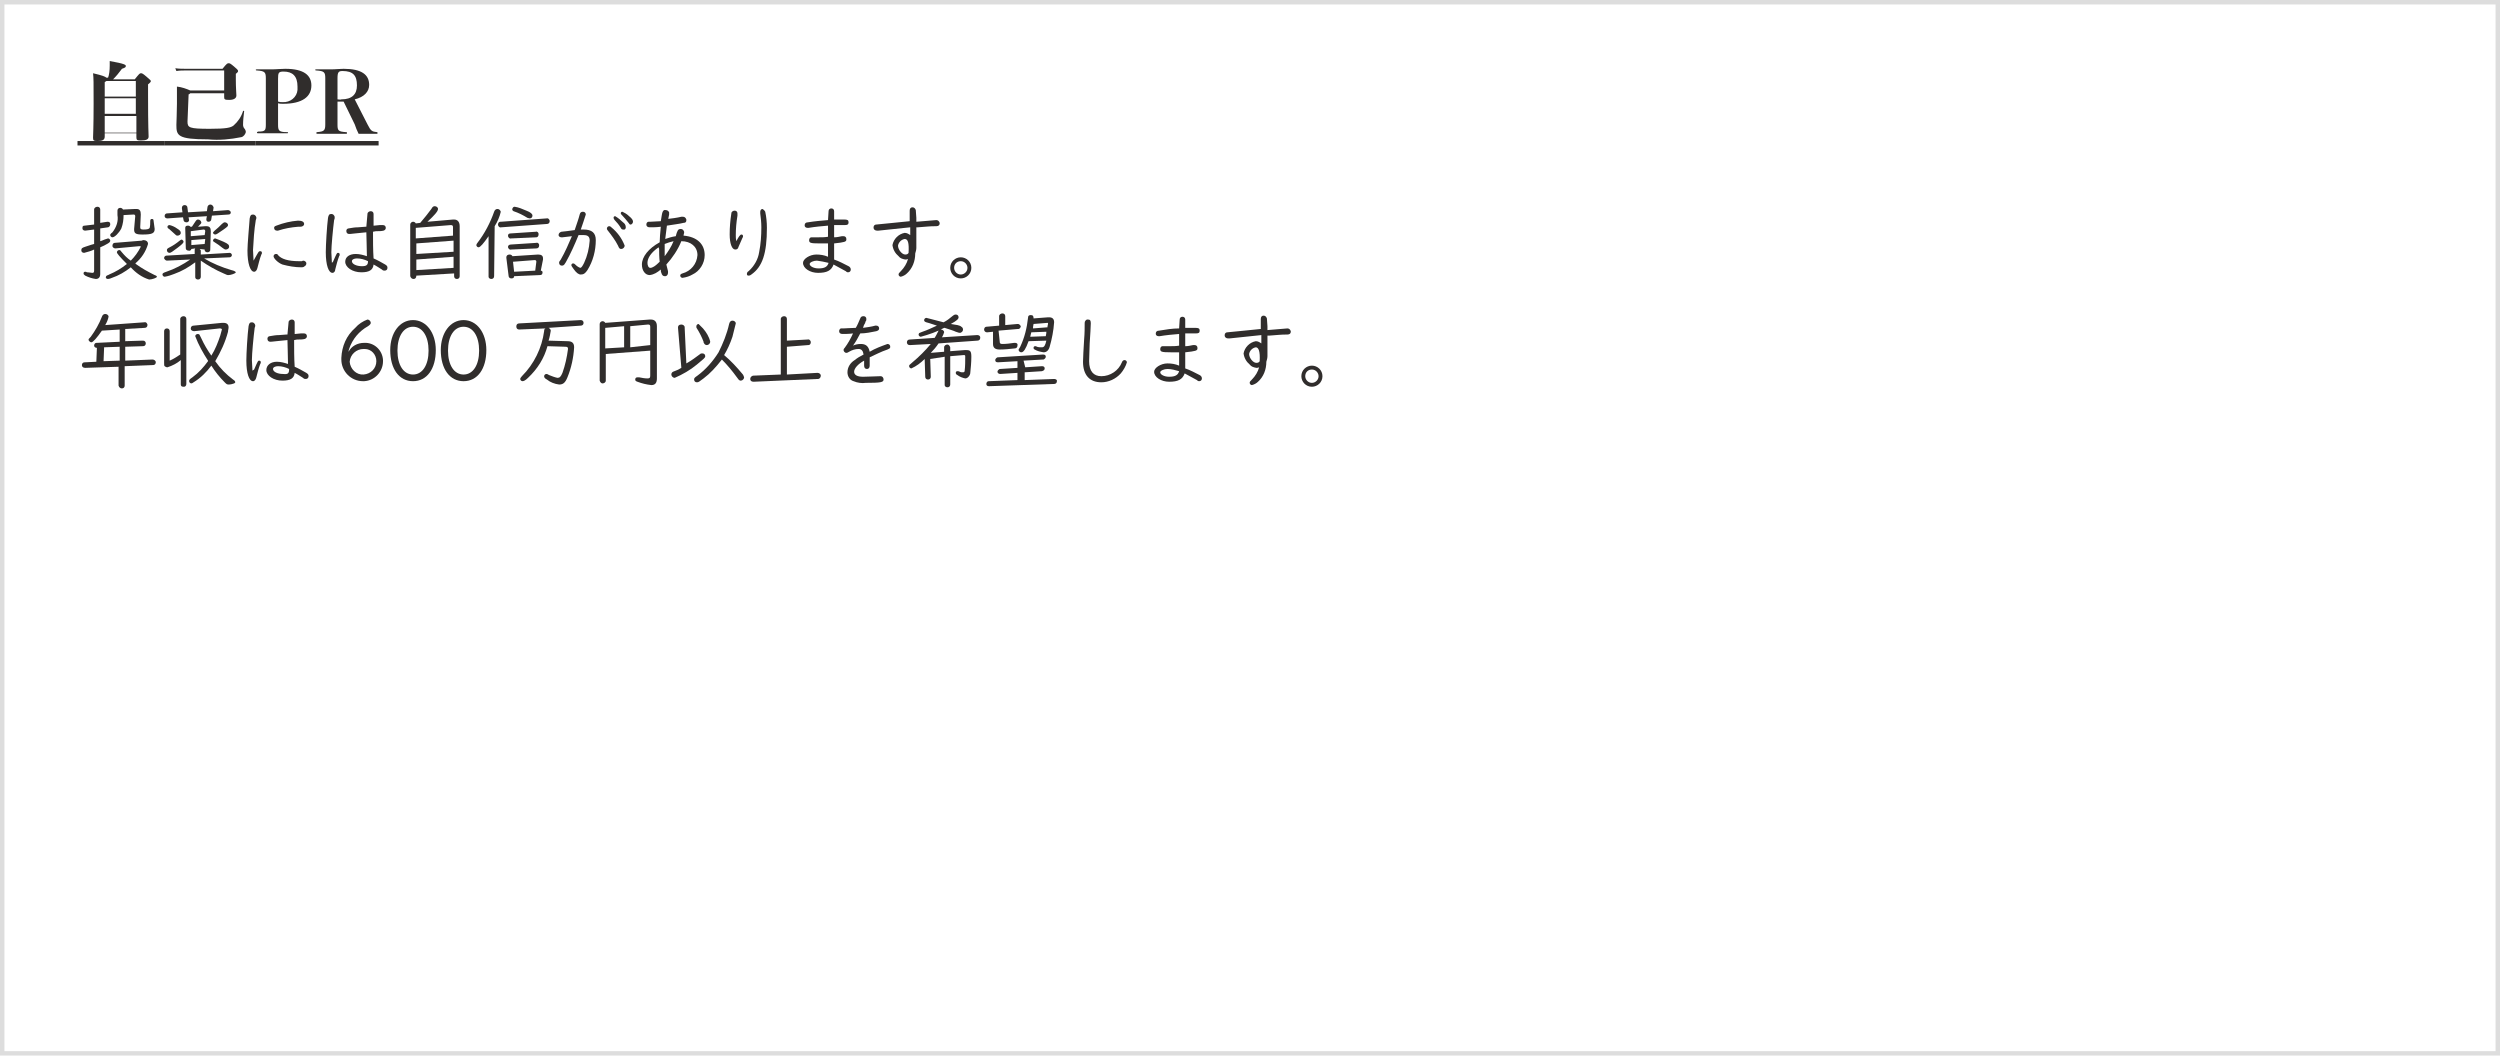 <?xml version="1.0" encoding="utf-8"?>
<!-- Generator: Adobe Illustrator 26.1.0, SVG Export Plug-In . SVG Version: 6.00 Build 0)  -->
<svg version="1.1" id="レイヤー_1" xmlns="http://www.w3.org/2000/svg" xmlns:xlink="http://www.w3.org/1999/xlink" x="0px"
	 y="0px" width="450px" height="190px" viewBox="0 0 450 190" style="enable-background:new 0 0 450 190;" xml:space="preserve">
<style type="text/css">
	.st0{fill:#302D2C;}
	.st1{fill:#DDDDDD;}
</style>
<g transform="translate(-1820.53 -1773.562)">
	<g transform="translate(1834.38 1786.246)">
		<path class="st0" d="M10.4,1.6c0.8-1,0.9-1.1,1.1-1.1c0.2,0,0.3,0,1,0.6s0.8,0.7,0.8,0.8s0,0.2-0.5,0.6v1.9c0,5.9,0.1,7.2,0.1,7.5
			c0,0.5-0.4,0.7-1.4,0.7c-0.7,0-0.8-0.1-0.8-0.6v-0.7H5v0.6c0,0.6-0.4,0.8-1.3,0.8c-0.7,0-0.8-0.1-0.8-0.6c0-0.2,0.1-2,0.1-6.1
			c0-4,0-4.6-0.1-5.5c1.7,0.4,2.2,0.6,2.4,0.8h0.3C5.8,0.8,5.9,0,5.9-0.9c0-0.2,0-0.5,0-0.8C8.7-1.2,8.8-1,8.8-0.8S8.7-0.5,8.1-0.3
			C7.5,0.5,7.1,1,6.5,1.6L10.4,1.6z M5.3,1.9C5.2,2,5.1,2,5,2.1v2.6h5.6V1.9H5.3z M5,5v2.8h5.6V5H5z M10.7,11.2v-3H5v3H10.7z"/>
		<path class="st0" d="M19.9,9.2c0,1.1,0.3,1.3,4,1.3c3,0,3.8-0.2,4.3-0.6c0.8-0.7,1.4-1.6,1.7-2.6c0-0.1,0.2,0,0.2,0
			C30,8.2,29.9,9,29.9,9.8c0,0.2,0.1,0.5,0.2,0.6c0.2,0.2,0.3,0.5,0.3,0.7c-0.1,0.4-0.4,0.8-0.8,0.9c-2,0.4-4,0.6-6,0.4
			c-5.5,0-5.7-0.7-5.7-2.6c0-0.5,0.1-2.2,0.1-3.8s0-2.2,0-3.1c0.9,0.1,1.7,0.4,2.4,0.7h6.1V0h-6.8c-0.6,0-1.2,0-1.8,0.1l-0.2-0.5
			c0.7,0.1,1.3,0.1,2,0.1h6.5c0.8-1,0.9-1,1.1-1c0.2,0,0.3,0,1.1,0.7C29-0.1,29,0,29,0.1s0,0.2-0.4,0.5v1.1c0,1.4,0.1,2.5,0.1,2.8
			c0,0.4-0.3,0.8-1.3,0.8c-0.8,0-0.9-0.1-0.9-0.5V4.1h-6.1c-0.1,0.1-0.2,0.2-0.3,0.2L19.9,9.2z"/>
		<path class="st0" d="M36.2,9.7c0,1.1,0.1,1.4,1.6,1.4c0.1,0,0.2,0,0.2,0.1s0,0.1-0.2,0.1c-0.7,0-1.8,0-2.7,0s-1.9,0-2.5,0
			c-0.1,0-0.2,0-0.2-0.1s0-0.1,0.2-0.2C33.9,11,34,10.8,34,9.7V1.4c0-1.1-0.2-1.3-1.6-1.4c-0.1,0-0.2,0-0.2-0.1s0-0.1,0.2-0.1
			c0.7,0,1.8,0,2.6,0c0.9,0,1.6-0.1,2.5-0.1c3.4,0,4.7,1.2,4.7,3c0,2-1.6,3.3-5.1,3.3c-0.3,0-0.6,0-0.9-0.1L36.2,9.7z M36.2,5.6
			c0.3,0.1,0.5,0.1,0.8,0.1c1.4,0.1,2.6-0.9,2.7-2.2c0-0.2,0-0.4,0-0.6c0-1.9-0.9-2.7-2.5-2.7c-0.9,0-1,0.2-1,1.3L36.2,5.6z"/>
		<path class="st0" d="M46.9,9.7c0,1.1,0.1,1.3,1.5,1.4c0.2,0,0.2,0,0.2,0.2c0,0.1,0,0.1-0.2,0.1c-0.7,0-1.7,0-2.6,0s-1.9,0-2.5,0
			c-0.1,0-0.2,0-0.2-0.1c0-0.1,0-0.2,0.1-0.2c1.3-0.1,1.5-0.3,1.5-1.4V1.4c0-1.1-0.2-1.3-1.6-1.4c-0.1,0-0.2,0-0.2-0.1
			s0-0.1,0.2-0.1c0.7,0,1.8,0,2.6,0c0.9,0,1.6-0.1,2.3-0.1c3.3,0,4.6,1.1,4.6,2.9c0,1.2-0.9,2.2-2.6,2.6l2.3,4.5
			c0.6,1.2,0.8,1.3,1.7,1.4c0.1,0,0.1,0,0.1,0.2c0,0.1,0,0.1-0.1,0.1c-0.7,0-1.4,0-1.9,0c-0.5,0-0.9,0-1.4,0
			c-0.3-0.6-0.5-1.1-0.7-1.7l-2-4.1h-0.5c-0.2,0-0.4,0-0.6,0L46.9,9.7z M46.9,5.2c0.2,0,0.5,0.1,0.7,0c1.9,0,2.8-0.9,2.8-2.5
			c0-1.8-0.7-2.6-2.6-2.6c-0.7,0-0.9,0.2-0.9,1.3L46.9,5.2z"/>
		<path class="st0" d="M0.1,13.5v-0.8h15.6v0.8H0.1z"/>
		<path class="st0" d="M15.7,13.5v-0.8h16.4v0.8H15.7z"/>
		<path class="st0" d="M32.1,13.5v-0.8h22.2v0.8H32.1z"/>
	</g>
	<g transform="translate(1834.872 1804.677)">
		<path class="st0" d="M3.7,12.3c0.4-0.1,0.7-0.3,1.1-0.4c0.1,0,0.2-0.1,0.3-0.1c0.2,0,0.4,0.2,0.4,0.4c0,0,0,0,0,0
			c0,0.2-0.1,0.3-0.4,0.5c-0.3,0.2-1.1,0.6-1.4,0.7v4.8c0,0.6-0.3,0.9-0.8,0.9C2.2,19,1.6,18.8,1,18.5c-0.2-0.2-0.3-0.2-0.3-0.4
			c0-0.2,0.1-0.3,0.3-0.3c0,0,0,0,0,0c0.1,0,0.2,0,0.3,0.1C1.7,17.9,2,18,2.3,18c0.2,0,0.3-0.1,0.3-0.4v-3.8
			c-0.6,0.3-1.1,0.4-1.8,0.6c-0.3,0-0.5-0.2-0.5-0.4c0,0,0,0,0-0.1c0-0.3,0.1-0.4,0.7-0.6c0.4-0.1,0.8-0.3,1.6-0.5v-2.6L1,10.4
			c-0.2,0-0.5-0.1-0.5-0.4c0,0,0-0.1,0-0.1c0-0.3,0.1-0.4,0.4-0.4l1.7-0.2V6.6c0-0.3,0.3-0.5,0.6-0.5c0.3,0,0.5,0.2,0.5,0.5v2.4
			l1.3-0.2c0.3,0,0.5,0.1,0.5,0.4c0,0,0,0.1,0,0.1c0,0.2-0.2,0.5-0.4,0.5L3.7,10L3.7,12.3z M11.4,12.1c0.5,0,0.9,0.2,0.9,0.7
			c-0.4,1.4-1.2,2.6-2.3,3.5c0,0,0.1,0,0.1,0.1c1.1,0.8,2.2,1.4,3.4,2c0.3,0.1,0.4,0.2,0.4,0.3c0,0.2-0.9,0.5-1.4,0.5
			c-1.3-0.4-2.4-1.2-3.3-2.2c-1,0.8-2.2,1.5-3.4,1.9c-0.2,0.1-0.5,0.2-0.7,0.2c-0.2,0-0.4-0.1-0.4-0.3c0,0,0,0,0,0
			c0-0.1,0.1-0.3,0.2-0.3c0.1-0.1,0.3-0.1,0.4-0.2c1.2-0.5,2.2-1.1,3.2-1.9c-1.3-1.3-1.8-1.9-1.8-2.1c0-0.2,0.2-0.4,0.4-0.4
			c0.2,0,0.2,0,0.5,0.4c0.5,0.6,1,1.1,1.6,1.5c0.7-0.7,1.3-1.5,1.8-2.5c0-0.1-0.1-0.1-0.3-0.1l-4.3,0.4c-0.2,0-0.5-0.2-0.5-0.4
			c0,0,0,0,0-0.1c0-0.3,0.2-0.5,0.4-0.5c0,0,0,0,0,0l4.9-0.4L11.4,12.1z M10,6.5l0.2,0c0.6,0,0.8,0.3,0.8,1l-0.1,2.2v0.1
			c0,0.3,0.1,0.4,0.6,0.4c0.7,0,1-0.1,1.1-0.3c0.1-0.4,0.1-0.8,0.1-1.2c0-0.3,0.1-0.4,0.3-0.4c0.2,0,0.3,0.1,0.3,0.3
			c0.1,0.5,0.1,1,0.2,1.5c0,0.8-0.5,1-2.2,1c-1.2,0-1.5-0.2-1.5-0.9v-0.1L10,7.8v0c0-0.2-0.1-0.3-0.3-0.3h0L7.9,7.6
			c0,0.8-0.1,1.6-0.4,2.4c-0.4,0.8-1.2,1.6-1.6,1.6c-0.2,0-0.4-0.2-0.4-0.4c0-0.1,0-0.2,0.4-0.5c0.7-0.9,1.1-2,0.9-3.1l0-0.8
			c0-0.3,0.2-0.5,0.5-0.5c0,0,0,0,0,0c0.2,0,0.4,0.1,0.5,0.3L10,6.5z"/>
		<path class="st0" d="M21.6,13.7c0.1,0.1,0.2,0.2,0.2,0.3v0.7l5.2-0.3c0.2,0,0.4,0.2,0.4,0.4c0,0.2-0.2,0.4-0.4,0.4l-4.6,0.2
			c1.5,0.9,3.2,1.6,4.9,2.1c0.5,0.1,0.8,0.3,0.8,0.4c0,0.2-0.9,0.5-1.3,0.5c-0.2,0-0.3,0-0.9-0.3c-1.4-0.6-2.8-1.4-4.1-2.3v2.9
			c0,0.3-0.2,0.5-0.5,0.5c0,0,0,0,0,0c-0.3,0-0.5-0.2-0.5-0.4c0,0,0,0,0,0v-2.7c-1.2,0.9-2.4,1.6-3.8,2.1c-0.5,0.2-1.1,0.4-1.7,0.5
			c-0.2,0-0.4-0.2-0.4-0.4c0,0,0,0,0,0c0-0.2,0.1-0.3,0.7-0.5c1.5-0.5,3-1.3,4.3-2.2l-4.2,0.2c-0.2,0-0.4-0.2-0.5-0.4c0,0,0,0,0-0.1
			c0-0.2,0.2-0.4,0.4-0.4c0,0,0,0,0,0l5.1-0.3v-0.7c0-0.1,0-0.2,0.1-0.3l-0.7,0.1c0,0.2-0.3,0.4-0.5,0.3c-0.3,0-0.5-0.2-0.5-0.4
			c0,0,0,0,0,0L19,9.9c0-0.3,0.2-0.4,0.5-0.4c0.2,0,0.4,0.1,0.4,0.2l0.3,0c0.2-0.3,0.4-0.6,0.6-0.9c0.2-0.3,0.3-0.4,0.5-0.4
			c0.3,0,0.5,0.2,0.6,0.5c0,0.2-0.1,0.3-0.6,0.8l1.3-0.1c0.1,0,0.1,0,0.2,0c0.6,0,0.8,0.3,0.8,0.9l-0.1,3.4c0,0.2-0.2,0.4-0.5,0.4
			c0,0,0,0,0,0c-0.3,0-0.5-0.2-0.5-0.4v-0.1L21.6,13.7z M23.7,8.3c0,0.3-0.2,0.5-0.5,0.5c0,0,0,0,0,0c-0.2,0-0.4-0.1-0.4-0.4
			c0,0,0,0,0-0.1V8.3l0.1-0.5L19.6,8l0.1,0.5c0,0.2-0.2,0.4-0.4,0.4c0,0,0,0-0.1,0c-0.3,0-0.5-0.2-0.5-0.4c0,0,0,0,0,0L18.6,8
			l-2.8,0.2c-0.2,0-0.5-0.1-0.5-0.4c0,0,0,0,0-0.1c0-0.2,0.2-0.4,0.4-0.4l2.8-0.2l-0.1-0.7V6.3c0-0.3,0.2-0.5,0.5-0.5c0,0,0,0,0,0
			c0.3,0,0.5,0.2,0.5,0.5l0.1,0.8l3.4-0.2L23,6.2c0-0.3,0.3-0.5,0.5-0.5c0.3,0,0.5,0.2,0.6,0.5c0,0,0,0,0,0c0,0,0,0.1,0,0.1L24,6.9
			l2.7-0.2h0c0.2,0,0.5,0.2,0.5,0.4c0,0.2-0.1,0.4-0.4,0.4c0,0,0,0,0,0l-3,0.2L23.7,8.3z M18.7,12.4c0,0.2-0.3,0.5-1.1,1.1
			c-0.8,0.6-1.2,0.9-1.4,0.9c-0.3,0-0.5-0.2-0.5-0.5c0-0.2,0.1-0.3,0.5-0.5c0.6-0.3,1.2-0.7,1.8-1.2c0.1-0.1,0.3-0.2,0.4-0.2
			C18.5,12.1,18.7,12.2,18.7,12.4L18.7,12.4z M17.5,10c0.5,0.3,0.7,0.5,0.7,0.8c0,0.3-0.3,0.5-0.6,0.5c-0.2,0-0.3-0.1-0.5-0.3
			c-0.3-0.3-0.7-0.6-1-0.9c-0.2-0.1-0.3-0.2-0.3-0.4c0-0.2,0.2-0.3,0.4-0.3C16.6,9.5,17.1,9.7,17.5,10L17.5,10z M22.6,10.5
			L22.6,10.5c0-0.2-0.1-0.3-0.3-0.3L20,10.5l0,0.9l2.5-0.2L22.6,10.5z M22.6,11.9l-2.5,0.2l0,0.9l2.4-0.2L22.6,11.9z M26.7,9.4
			c0,0.2-0.1,0.3-0.8,0.8c-1,0.7-1.3,0.9-1.5,0.9c-0.2,0-0.4-0.2-0.4-0.3c0-0.1,0.1-0.2,0.3-0.4c0.5-0.4,0.9-0.8,1.3-1.2
			C25.8,9,26,8.9,26.1,8.9C26.4,8.9,26.7,9.1,26.7,9.4L26.7,9.4z M25.9,12.4c0.9,0.4,1,0.6,1,0.9c0,0.3-0.3,0.5-0.6,0.5
			c-0.2,0-0.3-0.1-0.6-0.3c-0.5-0.4-0.9-0.7-1.4-1c-0.2-0.1-0.3-0.2-0.3-0.3c0-0.2,0.2-0.4,0.4-0.4C25,12,25.4,12.2,25.9,12.4
			L25.9,12.4z"/>
		<path class="st0" d="M32.5,14.1c0.2,0,0.3,0.1,0.3,0.3c0,0.1,0,0.2-0.1,0.3c-0.3,0.8-0.5,1.6-0.7,2.4c-0.1,0.4-0.3,0.7-0.6,0.7
			c-0.7,0-1.2-1.5-1.2-3.8c0-1.1,0.3-4.4,0.4-5.8c0.1-0.5,0.2-0.7,0.6-0.7c0.3,0,0.5,0.2,0.6,0.5c0,0,0,0,0,0c0,0.2,0,0.3-0.1,0.5
			c-0.3,1.8-0.4,3.6-0.5,5.4c0,0.6,0.1,1.3,0.1,1.9C32.2,14.2,32.2,14.1,32.5,14.1z M40.2,15.8c0.3,0,0.6,0.2,0.6,0.5c0,0,0,0,0,0
			c0,0.2-0.1,0.4-0.3,0.5C40.3,17,40.1,17,39.9,17c-1.1,0-2.3-0.2-3.4-0.5c-0.8-0.3-1.6-1.1-1.6-1.5c0-0.2,0.2-0.4,0.4-0.4
			c0,0,0,0,0,0c0.2,0,0.3,0,0.4,0.2c0.6,0.7,1.8,1.1,3.8,1.1c0.2,0,0.4,0,0.5,0L40.2,15.8z M39.3,9.7c-1.2,0.1-2.4,0.3-3.6,0.7
			c-0.1,0-0.2,0-0.2,0c-0.3,0-0.5-0.2-0.5-0.5c0-0.2,0.1-0.3,0.4-0.4C36.7,9,38,8.7,39.3,8.6c0.7,0,1.1,0.2,1.1,0.6
			c0,0.3-0.3,0.5-0.7,0.5L39.3,9.7z"/>
		<path class="st0" d="M45.6,16c0.7-1.6,0.7-1.6,0.9-1.6c0.2,0,0.3,0.1,0.3,0.3c0,0.1,0,0.2-0.1,0.3c-0.3,0.8-0.5,1.6-0.7,2.4
			C46,17.7,45.8,18,45.5,18c-0.7,0-1.2-1.4-1.2-3.7c0-1.3,0.2-4.7,0.4-6.2c0.1-0.5,0.2-0.7,0.6-0.7c0.3,0,0.5,0.2,0.6,0.5
			c0,0,0,0,0,0.1c0,0.2,0,0.3-0.1,0.5c-0.2,1.5-0.5,4.7-0.5,5.8c0,0.6,0.1,1.3,0.1,1.9L45.6,16z M51.8,7.4c0-0.3,0.3-0.5,0.6-0.5
			c0.3,0,0.5,0.2,0.5,0.5v2.1l0.1,0l1-0.1c0.5,0,0.5,0,0.6,0c0.3,0,0.5,0.2,0.5,0.5c0,0,0,0,0,0c0,0.2-0.1,0.4-0.4,0.5
			c-0.4,0.1-0.8,0.1-1.3,0.1c0,0-0.2,0-0.6,0.1c0,1.6,0,3.3,0.1,4.8c0.7,0.3,1.4,0.7,2.1,1.1c0.3,0.2,0.4,0.3,0.4,0.6
			c0,0.3-0.2,0.5-0.5,0.5c-0.2,0-0.3,0-0.5-0.2c-0.5-0.3-0.9-0.6-1.5-0.9c-0.1,1-0.8,1.4-2.2,1.4c-1.6,0-2.9-0.9-2.9-1.9
			c0-0.9,0.8-1.4,1.9-1.4c0.7,0,1.4,0.2,2,0.4c0-1.6-0.1-3.3-0.1-4.3c-0.7,0.1-1.3,0.1-2,0.2c-0.8,0.1-1,0.1-1.1,0.1
			c-0.3,0-0.5-0.2-0.5-0.5c0,0,0,0,0-0.1c0-0.2,0.2-0.4,0.4-0.4c0.6-0.1,1.1-0.2,1.7-0.2l1.3-0.1l0.2,0L51.8,7.4z M51.9,15.9
			c-0.6-0.3-1.3-0.5-2-0.5c-0.5,0-0.9,0.2-0.9,0.5c0,0.5,0.8,0.9,1.8,0.9C51.6,16.8,51.9,16.6,51.9,15.9L51.9,15.9L51.9,15.9z"/>
		<path class="st0" d="M60.6,18.5L60.6,18.5c0,0.4-0.2,0.6-0.5,0.6c0,0,0,0,0,0c-0.3,0-0.5-0.2-0.6-0.5c0,0,0,0,0-0.1V9.3
			c0-0.3,0.3-0.5,0.5-0.5c0,0,0,0,0,0c0.2,0,0.4,0.1,0.5,0.3l0.8-0.1c0.7-0.8,1.4-1.7,2-2.5C63.5,6.1,63.7,6,63.9,6
			c0.3,0,0.6,0.2,0.6,0.5c0,0,0,0,0,0c0,0.4-0.6,1.1-1.9,2.3l4.6-0.4c0.1,0,0.1,0,0.2,0c0.6,0,1,0.4,1,1.2v9c0,0.3-0.2,0.5-0.5,0.5
			c0,0,0,0,0,0c-0.3,0-0.5-0.2-0.5-0.5c0,0,0,0,0,0v-0.5L60.6,18.5z M67.2,9.8c0-0.3-0.1-0.4-0.4-0.4l-6.3,0.5v1.9l6.7-0.5L67.2,9.8
			z M60.6,12.7v1.9l6.7-0.4v-2L60.6,12.7z M60.6,15.6v1.9l6.7-0.4v-2L60.6,15.6z"/>
		<path class="st0" d="M74.6,18.6c0,0.3-0.2,0.5-0.5,0.5c0,0,0,0,0,0c-0.3,0-0.5-0.2-0.5-0.4c0,0,0,0,0,0v-7.3c-0.9,1.3-1.5,2-1.8,2
			c-0.2,0-0.4-0.2-0.4-0.4c0-0.1,0.1-0.3,0.2-0.4c1.3-1.7,2.3-3.6,3-5.6c0.1-0.3,0.3-0.5,0.6-0.5c0.3,0,0.5,0.2,0.6,0.5
			c-0.2,0.9-0.6,1.8-1.1,2.6L74.6,18.6z M75.9,9.8c-0.3,0.1-0.5-0.1-0.6-0.4c0,0,0-0.1,0-0.1c0-0.3,0.2-0.5,0.4-0.5c0,0,0,0,0.1,0
			L84,8.2c0.3-0.1,0.5,0.1,0.6,0.4c0,0,0,0.1,0,0.1c0,0.3-0.2,0.5-0.5,0.5c0,0,0,0,0,0L75.9,9.8z M83,17.6c0.2,0,0.4,0.2,0.3,0.4
			c0,0.3-0.2,0.4-0.5,0.4l-4.6,0.2c0,0.3-0.2,0.4-0.5,0.4s-0.5-0.2-0.5-0.5l-0.4-3.2l0-0.1c0-0.3,0.2-0.5,0.6-0.5
			c0.2,0,0.4,0.1,0.5,0.3l4.6-0.3c0.6,0,0.9,0.2,0.9,0.7c0,0.1,0,0.2,0,0.2L83,17.6z M77.7,13.8c-0.3,0.1-0.5-0.1-0.6-0.4
			c0,0,0-0.1,0-0.1c0-0.2,0.2-0.4,0.5-0.4l4.6-0.3c0.2-0.1,0.5,0.1,0.5,0.4c0,0,0,0.1,0,0.1c0,0.3-0.2,0.5-0.5,0.5c0,0,0,0,0,0
			L77.7,13.8z M77.7,11.8c-0.3,0.1-0.5-0.1-0.6-0.4c0,0,0-0.1,0-0.1c0-0.3,0.2-0.4,0.5-0.4l4.5-0.3c0.2-0.1,0.5,0.1,0.5,0.4
			c0,0,0,0.1,0,0.1c0,0.3-0.2,0.5-0.4,0.5c0,0,0,0,0,0L77.7,11.8z M80.4,6.8c0.8,0.3,1.1,0.6,1.1,0.9c0,0.3-0.2,0.5-0.5,0.5
			c-0.1,0-0.3-0.1-0.4-0.1c-0.8-0.5-1.6-0.9-2.5-1.2c-0.2-0.1-0.3-0.3-0.2-0.5c0.1-0.2,0.2-0.3,0.4-0.3C79,6.2,79.7,6.5,80.4,6.8
			L80.4,6.8z M82.2,16L82.2,16c0-0.2-0.1-0.3-0.3-0.3L78,16l0.2,1.8l3.8-0.2L82.2,16z"/>
		<path class="st0" d="M90,7.5C90.1,7.1,90.3,7,90.6,7c0.3,0,0.5,0.2,0.5,0.5c0,0,0,0,0,0c-0.3,0.9-0.6,1.9-0.9,2.7
			c0.2,0,0.4,0,0.5,0c1.5,0,2.2,0.6,2.2,1.9c0,1.9-0.5,3.8-1.5,5.4c-0.4,0.6-0.7,0.8-1.2,0.8c-0.4,0-0.8-0.3-1.3-1
			c-0.3-0.4-0.4-0.6-0.4-0.7c0-0.2,0.2-0.3,0.3-0.3c0.1,0,0.2,0,0.4,0.2c0.3,0.3,0.6,0.5,0.9,0.6c0.2,0,0.4-0.3,0.7-0.9
			c0.6-1.3,0.9-2.6,1-4c0-0.7-0.3-1-1.1-1c-0.3,0-0.5,0-0.9,0c-0.7,1.7-1.4,3.3-2.3,4.9c-0.2,0.3-0.2,0.3-0.2,0.3
			c-0.1,0.2-0.3,0.3-0.5,0.3c-0.3,0-0.5-0.2-0.5-0.5c0,0,0,0,0,0c0-0.2,0-0.2,0.3-0.6c0.8-1.4,1.4-2.8,2-4.2c-0.7,0.1-1,0.1-1.7,0.2
			c-0.1,0-0.1,0-0.2,0c-0.3,0-0.5-0.2-0.5-0.4c0,0,0,0,0,0c0-0.3,0.2-0.5,0.5-0.6c0.2,0,1.7-0.2,2.4-0.3C89.5,9.1,89.8,8.3,90,7.5z
			 M95.7,9.8c1.1,0.9,1.9,2,2.4,3.3c0,0.3-0.3,0.6-0.6,0.6c0,0,0,0,0,0c-0.3,0-0.4-0.1-0.6-0.6c-0.5-1-1.2-1.9-1.9-2.8
			c-0.1-0.1-0.1-0.2-0.1-0.3c0-0.2,0.2-0.4,0.4-0.4c0,0,0,0,0,0C95.4,9.6,95.5,9.6,95.7,9.8L95.7,9.8z M97.8,8.9
			c0.3,0.2,0.5,0.5,0.5,0.9c0,0.3-0.2,0.5-0.5,0.4c0,0,0,0,0,0c-0.2,0-0.3-0.1-0.4-0.3c-0.3-0.5-0.7-1-1.1-1.4
			c-0.1-0.1-0.2-0.3-0.2-0.4c0-0.2,0.1-0.3,0.3-0.3C96.9,8.1,97.4,8.5,97.8,8.9L97.8,8.9z M98.9,7.8c0.5,0.4,0.7,0.7,0.7,1
			c0,0.2-0.2,0.5-0.4,0.5c0,0,0,0,0,0c-0.2,0-0.2,0-0.4-0.3C98.4,8.5,98,8,97.6,7.6c-0.1-0.1-0.2-0.2-0.2-0.3c0-0.2,0.1-0.3,0.3-0.3
			C98.1,7.2,98.5,7.4,98.9,7.8L98.9,7.8z"/>
		<path class="st0" d="M105.8,8.3c0.8-0.1,1.7-0.2,2.5-0.4c0.1,0,0.2,0,0.3,0c0.3,0,0.5,0.2,0.6,0.5c0,0,0,0,0,0.1
			c0,0.3-0.1,0.5-0.5,0.5c-0.8,0.2-1.8,0.3-3,0.5c-0.1,0.8-0.2,1.7-0.3,2.4c0.6-0.2,1.2-0.4,1.9-0.5c0.1-0.3,0.1-0.5,0.3-0.9
			c0.1-0.3,0.3-0.4,0.6-0.4c0.3,0,0.5,0.2,0.6,0.5c0,0,0,0,0,0c0,0.1,0,0.1,0,0.2c-0.1,0.3-0.1,0.5-0.1,0.5c2.4,0.2,3.8,1.5,3.8,3.5
			c0,1.5-0.9,2.9-2.2,3.5c-0.5,0.3-1.1,0.5-1.8,0.6c-0.2,0-0.4-0.2-0.4-0.4c0,0,0,0,0,0c0-0.2,0.1-0.3,0.4-0.4
			c1.5-0.4,2.6-1.7,2.7-3.3c0-1.5-1.2-2.5-2.9-2.5c-0.6,1.5-1.6,3-2.7,4.2c0.1,0.4,0.2,0.8,0.3,1.2c0,0.1,0,0.2,0,0.3
			c0,0.3-0.2,0.6-0.5,0.6c0,0,0,0-0.1,0c-0.3,0-0.5-0.2-0.6-0.6c-0.1-0.2-0.1-0.4-0.1-0.6c-0.6,0.5-1.2,0.9-2,1
			c-0.8,0-1.4-0.8-1.4-1.9c0-1.4,1.2-2.9,3.2-4c0-0.7,0.1-1.7,0.2-2.8c-0.7,0.1-1.6,0.1-2,0.1c-0.4,0-0.6-0.2-0.6-0.5
			c0-0.3,0.2-0.5,0.4-0.5c0.1,0,0.2,0,0.3,0c0.5,0,1.4-0.1,1.9-0.1c0.1-0.5,0.2-1.4,0.3-1.6c0.1-0.3,0.3-0.5,0.6-0.4
			c0.3,0,0.5,0.2,0.6,0.4c0,0,0,0.1,0,0.1c0,0.1,0,0.2,0,0.3l-0.2,1L105.8,8.3z M104.2,13.4c-1.3,0.9-2,1.9-2,2.8
			c0,0.5,0.2,0.9,0.5,0.9c0.4,0,0.9-0.3,1.7-1.1c-0.1-0.8-0.1-1.8-0.1-2.3L104.2,13.4z M105.3,12.8c0,0.2,0,0.4,0,0.8
			c0,0.4,0,1,0,1.4c0.6-0.8,1.2-1.7,1.6-2.7C106.4,12.4,105.8,12.6,105.3,12.8L105.3,12.8z"/>
		<path class="st0" d="M119.1,11.1c0.2,0,0.3,0.1,0.3,0.3c0,0.1,0,0.2-0.1,0.3c-0.3,0.7-0.6,1.4-0.7,1.6c-0.1,0.4-0.3,0.5-0.6,0.5
			c-0.6,0-1-1.1-1-2.7c0-1.3,0.1-2.5,0.3-3.8c0-0.3,0.3-0.5,0.6-0.5c0.3,0,0.5,0.2,0.5,0.5c0,0,0,0,0,0c0,0.1,0,0.3,0,0.4
			c-0.2,1.2-0.3,2.4-0.3,3.5c0,0.4,0,0.7,0.1,1.1C118.6,11.5,118.9,11.1,119.1,11.1z M123.4,7c0.2,0.9,0.3,1.9,0.3,2.9
			c0,4.6-0.8,7-2.8,8.4c-0.1,0.1-0.3,0.2-0.5,0.2c-0.2,0-0.3-0.1-0.3-0.3c0-0.2,0.1-0.4,0.3-0.5c1-0.9,1.7-2.1,1.9-3.4
			c0.3-1.5,0.4-3,0.4-4.5c0-0.9-0.1-1.7-0.2-2.5c0-0.1,0-0.2,0-0.3c0-0.3,0.2-0.5,0.4-0.5c0,0,0,0,0,0C123.1,6.6,123.3,6.8,123.4,7
			L123.4,7z"/>
		<path class="st0" d="M134.8,6.9c0-0.3,0.2-0.5,0.5-0.5c0.3,0,0.5,0.2,0.5,0.5v1.5c0.6,0,1.5,0,1.8,0c0.6,0,0.8,0.1,0.8,0.5
			s-0.2,0.5-0.7,0.5c-0.9,0-1.2,0-1.9,0v2.2c0.5,0,0.9-0.1,1.4-0.2c0.1,0,0.2,0,0.3,0c0.3,0,0.5,0.2,0.5,0.5c0,0,0,0,0,0.1
			c0,0.4-0.3,0.5-2.2,0.7v2.9c0.9,0.3,1.8,0.8,2.6,1.2c0.2,0.1,0.4,0.3,0.4,0.6c0,0.3-0.2,0.5-0.5,0.5c-0.1,0-0.2,0-0.4-0.2
			c-0.7-0.4-1.5-0.8-2.2-1.2c-0.4,1.1-1.2,1.5-2.8,1.5c-1.4,0-2.7-0.8-2.7-1.8c0-0.7,1.2-1.5,2.4-1.5c0.7,0,1.4,0.1,2.1,0.4v-2.4
			c-0.6,0-0.9,0-1.5,0c-1.7,0-1.9-0.1-1.9-0.6c0-0.3,0.2-0.5,0.4-0.5c0,0,0,0,0,0c0.1,0,0.2,0,0.3,0c0.2,0,0.5,0,1,0
			c0.6,0,1.1,0,1.7-0.1V9.5c-1.2,0.1-2.3,0.2-3.5,0.4c-0.1,0-0.1,0-0.2,0c-0.3,0-0.5-0.2-0.5-0.4c0,0,0,0,0-0.1
			c0-0.3,0.2-0.5,0.6-0.5c1.2-0.2,2.4-0.3,3.6-0.4L134.8,6.9z M132.7,15.8c-0.6,0-1.3,0.3-1.3,0.6c0,0.4,0.7,0.8,1.6,0.8
			c1.1,0,1.6-0.3,1.8-1C134,16,133.4,15.9,132.7,15.8L132.7,15.8z"/>
		<path class="st0" d="M149.4,8.7c0-0.6,0-1,0-1.1c0-0.4,0-0.7,0-0.8c0-0.4,0.2-0.6,0.5-0.6c0.3,0,0.5,0.2,0.6,0.5
			c0,0.1,0,0.1,0.1,1.4l0,0.5v0.2c1.3-0.1,3.4-0.3,3.6-0.3c0.3,0,0.5,0.2,0.6,0.5c0,0,0,0,0,0.1c0,0.3-0.2,0.5-0.6,0.5
			c-1.3,0-1.8,0.1-3.3,0.2l-0.3,0c0,1.3,0,1.7,0,2.5v1.2c0,0.3-0.1,0.7-0.2,1c0,1.4-0.5,2.7-1.5,3.6c-0.3,0.3-0.7,0.5-1.1,0.6
			c-0.2,0-0.4-0.2-0.4-0.4c0-0.2,0.1-0.3,0.4-0.6c0.6-0.6,1.1-1.4,1.3-2.2c-0.2,0.1-0.4,0.1-0.5,0.1c-0.5-0.1-0.9-0.2-1.2-0.6
			c-0.6-0.5-1-1.2-1.1-2c0.2-1.1,1.1-2,2.2-2.2c0.4,0,0.7,0.2,1,0.4c0-0.6,0-0.7,0-1.4V9.8c-1.8,0.2-3.8,0.4-5.7,0.6
			c-0.1,0-0.2,0-0.3,0c-0.3,0-0.6-0.2-0.6-0.5c0,0,0,0,0-0.1c0-0.3,0.2-0.5,0.5-0.5c0.9-0.1,4.2-0.4,6-0.6L149.4,8.7z M148.5,11.9
			c-0.6,0.1-1.1,0.6-1.2,1.2c0,0.7,0.7,1.6,1.3,1.6c0.3,0,0.5-0.1,0.6-0.3C149.3,12.6,149.1,11.9,148.5,11.9L148.5,11.9z"/>
		<path class="st0" d="M160.5,17.1c0,1.1-0.9,1.9-1.9,1.9c-1.1,0-1.9-0.9-1.9-1.9c0-1.1,0.9-1.9,1.9-1.9c0,0,0,0,0,0
			C159.6,15.2,160.5,16,160.5,17.1z M157.4,17.1c0,0.6,0.5,1.2,1.2,1.2c0.6,0,1.2-0.5,1.2-1.2c0-0.6-0.5-1.2-1.2-1.2
			C157.9,15.9,157.4,16.4,157.4,17.1C157.4,17.1,157.4,17.1,157.4,17.1L157.4,17.1z"/>
		<path class="st0" d="M11.6,26.9c0.3-0.1,0.5,0.1,0.6,0.4c0,0,0,0.1,0,0.1c0,0.3-0.2,0.5-0.5,0.5c0,0,0,0,0,0l-3.5,0.2v2.2l3.1-0.1
			h0.1c0.3,0,0.5,0.2,0.5,0.5c0,0.3-0.2,0.5-0.5,0.5c0,0,0,0,0,0l-3.2,0.1v2.5l4.9-0.2c0.3,0,0.6,0.2,0.6,0.5c0,0.3-0.2,0.5-0.5,0.5
			c0,0,0,0-0.1,0l-5,0.2v3.5c0,0.3-0.2,0.5-0.5,0.5c0,0,0,0,0,0c-0.3,0-0.5-0.2-0.6-0.5c0,0,0,0,0,0v-3.4l-6,0.2
			c-0.4,0-0.6-0.2-0.6-0.5c0-0.3,0.2-0.5,0.5-0.5c0,0,0,0,0.1,0l2-0.1l0.1-2.5H3.1c-0.3,0-0.5-0.2-0.5-0.4c0-0.3,0.2-0.5,0.4-0.5
			c0,0,0.1,0,0.1,0l4.1-0.2v-2.2L4,28.4c-0.9,1.3-1.6,2.1-1.9,2.1c-0.2,0-0.4-0.2-0.5-0.4c0-0.2,0-0.2,0.4-0.6
			c0.8-1.1,1.5-2.3,2-3.6c0.1-0.3,0.3-0.5,0.6-0.5c0.3,0,0.6,0.2,0.6,0.5c-0.1,0.5-0.3,1-0.6,1.5L11.6,26.9z M4.4,31.4l-0.1,2.5
			l2.9-0.1v-2.5L4.4,31.4z"/>
		<path class="st0" d="M18.2,33.7c-0.7,0.6-1.5,1-2.4,1.3c-0.2,0-0.4-0.1-0.5-0.2c-0.1-0.1-0.1-0.2-0.1-0.6v-5.7
			c0-0.3,0.2-0.5,0.5-0.5c0.3,0,0.5,0.2,0.5,0.5v5.3c0.7-0.3,1.3-0.7,1.9-1.1v-6.4c0-0.3,0.3-0.5,0.6-0.5c0.3,0,0.5,0.2,0.5,0.5V38
			c0,0.3-0.2,0.5-0.4,0.5c0,0-0.1,0-0.1,0c-0.3,0-0.5-0.1-0.5-0.4c0,0,0-0.1,0-0.1L18.2,33.7z M24.4,33.9L24.4,33.9
			c0.9,1.3,2,2.4,3.2,3.3c0.3,0.2,0.4,0.3,0.4,0.5c0,0.1-0.1,0.1-0.2,0.2c-0.3,0.1-0.6,0.2-1,0.2c-0.3,0-0.4-0.1-0.7-0.4
			c-0.9-0.9-1.7-1.9-2.4-3c-0.9,1.2-1.9,2.2-3.2,3c-0.1,0.1-0.3,0.2-0.4,0.2c-0.2,0-0.4-0.2-0.4-0.4c0-0.2,0-0.3,0.6-0.7
			c1.1-0.8,2-1.8,2.8-2.9l0-0.1c-0.9-1.4-1.7-2.8-2.3-4.4c0-0.2,0.2-0.4,0.5-0.4c0.1,0,0.3,0.1,0.3,0.2c0.1,0.2,0.2,0.4,0.3,0.6
			c0.5,1.1,1.1,2.1,1.8,3.1c0.7-1.1,1.2-2.4,1.6-3.6c0.1-0.3,0.2-0.7,0.3-1.1c0-0.1-0.1-0.2-0.4-0.2l-4.6,0.5
			c-0.3,0-0.6-0.2-0.6-0.4c0,0,0,0,0-0.1c0-0.3,0.2-0.5,0.5-0.5c0,0,0,0,0,0l5.1-0.5c0.1,0,0.2,0,0.3,0c0.6,0,0.9,0.3,0.9,0.8
			c0,0.3-0.1,0.5-0.1,0.8C26.2,30.5,25.4,32.2,24.4,33.9L24.4,33.9z"/>
		<path class="st0" d="M31.4,35.4c0.7-1.6,0.7-1.6,0.9-1.6c0.2,0,0.3,0.1,0.3,0.3c0,0.1,0,0.2-0.1,0.3c-0.3,0.8-0.5,1.6-0.7,2.4
			c-0.1,0.4-0.3,0.7-0.6,0.7c-0.7,0-1.2-1.4-1.2-3.7c0-1.3,0.2-4.7,0.4-6.2c0.1-0.5,0.2-0.7,0.6-0.7c0.3,0,0.5,0.2,0.6,0.5
			c0,0,0,0,0,0c0,0.2,0,0.3-0.1,0.5c-0.2,1.5-0.5,4.7-0.5,5.8c0,0.6,0.1,1.3,0.1,1.9L31.4,35.4z M37.6,26.9c0-0.3,0.3-0.5,0.6-0.5
			c0.3,0,0.5,0.2,0.5,0.5v2.1l0.1,0l1-0.1c0.5,0,0.5,0,0.6,0c0.3,0,0.5,0.2,0.5,0.5c0,0,0,0,0,0c0,0.2-0.1,0.4-0.4,0.5
			c-0.4,0.1-0.8,0.1-1.3,0.1c0,0-0.2,0-0.6,0.1c0,1.6,0,3.3,0.1,4.8c0.7,0.3,1.4,0.7,2.1,1.1c0.3,0.2,0.4,0.3,0.4,0.6
			c0,0.3-0.2,0.5-0.5,0.5c-0.2,0-0.3,0-0.5-0.2c-0.5-0.3-0.9-0.6-1.5-0.9c-0.1,1-0.8,1.4-2.2,1.4c-1.6,0-2.9-0.9-2.9-1.9
			c0-0.9,0.8-1.5,1.9-1.5c0.7,0,1.4,0.2,2,0.4c0-1.6-0.1-3.3-0.1-4.3c-0.7,0.1-1.3,0.1-2,0.2c-0.8,0.1-1,0.1-1.1,0.1
			c-0.3,0-0.5-0.2-0.5-0.5c0,0,0,0,0-0.1c0-0.2,0.2-0.4,0.4-0.4c0.6-0.1,1.1-0.2,1.7-0.2l1.3-0.1l0.2,0L37.6,26.9z M37.7,35.3
			c-0.6-0.3-1.3-0.5-2-0.5c-0.5,0-0.9,0.2-0.9,0.5c0,0.5,0.8,0.9,1.8,0.9C37.5,36.3,37.7,36.1,37.7,35.3L37.7,35.3L37.7,35.3z"/>
		<path class="st0" d="M51.2,30.6c1.8-0.1,3.3,1.3,3.4,3.1c0,0.1,0,0.1,0,0.2c0,1.9-1.5,3.5-3.4,3.6c-0.1,0-0.1,0-0.2,0
			c-2.2,0-3.9-1.8-3.9-3.9c0-0.1,0-0.2,0-0.3c0.1-2.1,0.9-4,2.5-5.4c0.6-0.7,1.4-1.2,2.2-1.5c0.3,0,0.6,0.3,0.6,0.6
			c0,0.2-0.2,0.4-0.5,0.6c-1.6,0.9-2.8,2.3-3.4,4.1c0,0.1-0.1,0.2-0.1,0.5C48.9,31.2,50,30.6,51.2,30.6z M48.6,34
			c0.1,1.3,1.2,2.4,2.5,2.3c1.3-0.1,2.3-1.1,2.3-2.4c0-1.2-0.9-2.2-2.1-2.2c-0.1,0-0.2,0-0.2,0C49.8,31.7,48.7,32.7,48.6,34z"/>
		<path class="st0" d="M64.1,31.9c0,3.4-1.6,5.6-4.1,5.6c-2.5,0-4.1-2.2-4.1-5.6c0-3.1,1.7-5.4,4.1-5.4
			C62.4,26.5,64.1,28.8,64.1,31.9z M57.2,32c0,2.6,1.1,4.3,2.8,4.3c1.7,0,2.8-1.7,2.8-4.3c0-2.6-1.1-4.3-2.8-4.3
			C58.3,27.7,57.2,29.4,57.2,32L57.2,32z"/>
		<path class="st0" d="M73.2,31.9c0,3.4-1.6,5.6-4.1,5.6c-2.5,0-4.1-2.2-4.1-5.6c0-3.1,1.7-5.4,4.1-5.4
			C71.5,26.5,73.2,28.8,73.2,31.9z M66.3,32c0,2.6,1.1,4.3,2.8,4.3s2.8-1.7,2.8-4.3c0-2.6-1.1-4.3-2.8-4.3
			C67.4,27.7,66.3,29.4,66.3,32L66.3,32z"/>
		<path class="st0" d="M84.4,27.9c0.2,0.1,0.4,0.3,0.4,0.5c-0.1,0.6-0.2,1.2-0.4,1.8l3.4,0.1c0.8,0,1.2,0.3,1.2,1.1
			c-0.1,1.8-0.5,3.7-1.2,5.4c-0.4,1-0.8,1.3-1.5,1.3c-0.8-0.1-1.6-0.4-2.2-0.9c-0.4-0.2-0.5-0.4-0.5-0.6c0-0.2,0.2-0.4,0.4-0.4
			c0,0,0,0,0,0c0.1,0,0.2,0,0.5,0.2c0.5,0.2,1,0.4,1.5,0.5c0.4,0,0.6-0.2,0.9-0.9c0.5-1.4,0.8-2.8,1-4.3c0-0.3-0.1-0.4-0.5-0.4
			l-3.2-0.1c-0.6,2.2-1.8,4.1-3.5,5.7c-0.5,0.5-0.8,0.6-1,0.6c-0.2,0-0.4-0.2-0.4-0.4c0-0.1,0.1-0.3,0.3-0.5c2.2-2.2,3.6-5.1,4-8.1
			c0-0.3,0.1-0.5,0.3-0.5l-4.8,0.2c-0.3,0-0.5-0.2-0.5-0.5c0,0,0,0,0-0.1c0-0.3,0.2-0.5,0.5-0.5c0,0,0,0,0,0l11.1-0.6
			c0.3,0,0.5,0.2,0.5,0.5c0,0,0,0,0,0c0,0.3-0.2,0.5-0.5,0.5L84.4,27.9z"/>
		<path class="st0" d="M94.7,32.6v4.8c0,0.3-0.3,0.5-0.6,0.5c-0.2,0-0.4-0.2-0.5-0.5V27.2c0-0.3,0.3-0.5,0.5-0.5c0,0,0,0,0,0
			c0.2,0,0.4,0.1,0.5,0.3l8-0.6l0.2,0c0.7,0,1.1,0.4,1.1,1.2V37c0,0.8-0.3,1.2-1,1.2c-0.9-0.1-1.7-0.3-2.5-0.6
			c-0.3-0.1-0.4-0.2-0.4-0.4c0-0.2,0.1-0.4,0.4-0.4c0,0,0,0,0,0c0.1,0,0.2,0,0.3,0c0.5,0.1,1,0.2,1.5,0.2c0.4,0,0.5-0.1,0.5-0.5V32
			L94.7,32.6z M98,27.6l-3.4,0.3v3.7l3.4-0.2V27.6z M102.7,31v-3.3c0-0.3-0.1-0.4-0.4-0.4l-3.2,0.3v3.8L102.7,31z"/>
		<path class="st0" d="M109.2,34.3c0.9-0.5,1.7-1.1,2.5-1.7c0.1-0.1,0.2-0.1,0.4-0.1c0.3,0,0.5,0.2,0.5,0.5c0,0.3-0.3,0.5-1.5,1.5
			c-1.2,1-2.6,1.8-4,2.4c-0.3,0-0.6-0.3-0.6-0.6c0,0,0,0,0,0c0-0.2,0.1-0.4,0.3-0.5c0,0,0,0,0.5-0.2c0.3-0.1,0.5-0.2,1-0.5l-0.6-7.2
			v-0.1c0-0.3,0.2-0.5,0.6-0.5c0.3,0,0.6,0.2,0.6,0.5c0,0,0,0.1,0,0.1L109.2,34.3z M112.3,37c-0.8,0.6-0.9,0.7-1.2,0.7
			c-0.3,0-0.5-0.2-0.5-0.5c0-0.2,0-0.3,0.6-0.7c1.5-1.1,2.8-2.6,3.8-4.2c0.8-1.6,1.5-3.3,1.9-5.1c0.1-0.4,0.3-0.6,0.6-0.6
			c0.3,0,0.6,0.2,0.6,0.5c0,0,0,0,0,0c-0.2,0.8-0.4,1.6-0.6,2.4c-0.4,1.2-0.9,2.3-1.5,3.3c1.2,1,2.3,2.2,3.3,3.4
			c0.2,0.2,0.2,0.4,0.3,0.6c0,0.3-0.3,0.6-0.6,0.6c-0.2,0-0.3-0.1-0.4-0.2l-0.3-0.4c-0.8-1.1-1.7-2.2-2.7-3.2
			C114.5,35,113.5,36.1,112.3,37L112.3,37z M112.2,28c0.6,0.7,1.1,1.5,1.3,2.4c0,0.3-0.3,0.6-0.6,0.6c-0.2,0-0.4-0.1-0.5-0.3
			c-0.1-0.1-0.1-0.2-0.1-0.3c-0.3-0.8-0.7-1.6-1.2-2.4c-0.1-0.1-0.1-0.2-0.1-0.4c0-0.2,0.2-0.4,0.4-0.4
			C111.5,27.3,111.7,27.5,112.2,28L112.2,28z"/>
		<path class="st0" d="M131,30c0.3-0.1,0.5,0.1,0.6,0.4c0,0,0,0.1,0,0.1c0,0.3-0.2,0.5-0.4,0.5c0,0,0,0-0.1,0l-3.8,0.3v5l5.5-0.3
			c0.3,0,0.6,0.2,0.6,0.5c0,0.3-0.2,0.6-0.5,0.6c0,0,0,0-0.1,0l-11.5,0.5c-0.4,0-0.6-0.2-0.6-0.5c0-0.3,0.2-0.5,0.5-0.6
			c0,0,0,0,0.1,0l4.9-0.2v-10c0-0.3,0.3-0.5,0.6-0.5c0.3,0,0.5,0.2,0.5,0.5v3.9L131,30z"/>
		<path class="st0" d="M142.2,34.7c0,0.4-0.2,0.6-0.5,0.6s-0.5-0.2-0.5-0.6v-0.9c-1.1,0.6-1.8,1.4-1.8,2c0,0.6,0.6,0.9,1.6,0.9
			c1,0,2.5-0.1,3.1-0.1c0,0,0.1,0,0.1,0c0.3,0,0.5,0.3,0.5,0.6c0,0.5-0.5,0.6-3.2,0.6c-0.7,0.1-1.5,0-2.2-0.3
			c-0.7-0.2-1.1-0.9-1.1-1.6c0-0.9,0.5-1.7,1.3-2.2c0.5-0.4,1-0.7,1.6-1c-0.1-0.7-0.4-1-0.9-1c-0.6,0-1.2,0.2-1.7,0.5
			c-0.2,0.1-0.3,0.2-0.5,0.2c-0.3,0-0.5-0.3-0.5-0.5c0-0.2,0.1-0.3,0.2-0.4c0.6-0.8,1.1-1.7,1.5-2.6c-0.6,0.1-1.6,0.1-1.9,0.1
			c-0.4,0-0.6-0.2-0.6-0.5c0-0.2,0.1-0.4,0.3-0.5c0.1,0,0.1,0,0.5,0c0.3,0,1.6-0.1,2.2-0.1c0.3-0.5,0.5-1,0.8-1.7
			c0.1-0.3,0.3-0.4,0.6-0.4c0.3,0,0.5,0.2,0.5,0.5c0,0.1,0,0.3-0.1,0.4c0,0-0.1,0.1-0.1,0.3c-0.2,0.3-0.3,0.5-0.4,0.9
			c0.7-0.1,1.5-0.2,2.2-0.4c0.1,0,0.2,0,0.2,0c0.3,0,0.5,0.2,0.5,0.5c0,0,0,0,0,0c0,0.3-0.2,0.4-0.5,0.5c-1,0.2-1.9,0.4-2.9,0.4
			c-0.4,0.8-0.8,1.5-1.3,2.2l0,0c0.4-0.2,0.9-0.3,1.4-0.3c0.9,0,1.4,0.4,1.6,1.4c1-0.6,2.1-1,3.2-1.4c0.3,0,0.5,0.2,0.5,0.5
			c0,0,0,0,0,0c0,0.3-0.1,0.3-0.5,0.5c-1.2,0.4-2.3,1-3.2,1.4L142.2,34.7z"/>
		<path class="st0" d="M153.1,33.5l0.1,3.2v0c0,0.3-0.2,0.5-0.5,0.5c0,0,0,0,0,0c-0.3,0-0.5-0.2-0.5-0.5c0,0,0,0,0,0l-0.1-3.2
			c-0.7,0.7-1.5,1.3-2.4,1.7c-0.2,0-0.4-0.2-0.4-0.4c0-0.2,0-0.2,0.6-0.7c1.2-1,2.3-2.1,3.3-3.3l-3.7,0.2l-0.1,0
			c-0.3,0-0.5-0.2-0.5-0.5c0,0,0,0,0,0c0-0.3,0.2-0.5,0.5-0.5c0,0,0,0,0,0l4.5-0.3c0.2-0.3,0.4-0.7,0.6-1.1c0.1-0.3,0.3-0.4,0.5-0.4
			c0.3,0,0.6,0.2,0.6,0.5c-0.1,0.3-0.2,0.6-0.4,0.9l6.3-0.4h0.1c0.3,0,0.5,0.2,0.5,0.4c0,0,0,0,0,0.1c0,0.3-0.2,0.5-0.5,0.5
			c0,0,0,0,0,0l-7,0.5c-0.4,0.6-0.9,1.2-1.4,1.7h0l2.4-0.2v-0.8c0-0.3,0.3-0.5,0.6-0.5c0.2,0,0.4,0.2,0.5,0.5v0.7l2.6-0.2l0.3,0
			c0.7,0,0.9,0.2,0.9,1.2c0,1-0.1,2-0.2,3c-0.1,0.5-0.5,0.9-0.9,0.9c-0.5-0.1-1-0.3-1.4-0.6c-0.2-0.1-0.3-0.2-0.3-0.4
			c0-0.2,0.1-0.3,0.3-0.3c0.1,0,0.3,0,0.4,0.1c0.2,0.1,0.4,0.1,0.6,0.1c0.2,0,0.3-0.1,0.3-0.3c0.1-0.8,0.1-1.7,0.1-2.5
			c0-0.2,0-0.3-0.2-0.3h-0.1l-2.4,0.2v5.1c0,0.3-0.2,0.5-0.5,0.5c0,0,0,0,0,0c-0.3,0-0.5-0.2-0.5-0.4c0,0,0,0,0-0.1v-5L153.1,33.5z
			 M158,27.4c0.3,0.1,0.5,0.1,0.7,0.3c0.2,0.1,0.3,0.3,0.3,0.5c0,0.3-0.2,0.5-0.5,0.6c0,0,0,0,0,0c-0.2,0-0.2,0-0.8-0.2
			c-0.4-0.2-1.1-0.4-2-0.7l-0.1,0c-1.3,0.7-2.7,1.2-4.2,1.6c-0.2,0-0.4-0.2-0.4-0.4c0,0,0,0,0,0c0-0.1,0.1-0.3,0.2-0.3
			c0.2-0.1,0.3-0.1,0.5-0.2c0.9-0.3,1.7-0.7,2.6-1.1l-0.6-0.2c-0.1,0-0.5-0.2-1.3-0.4c-0.3-0.1-0.4-0.2-0.4-0.4
			c0-0.2,0.2-0.4,0.4-0.4c0,0,0,0,0,0c0.1,0,1.1,0.3,3.1,0.8c0.6-0.3,1.1-0.7,1.7-1.2c0.1-0.1,0.3-0.2,0.5-0.2
			c0.3,0,0.5,0.2,0.5,0.5c0,0.3-0.3,0.6-1.4,1.2L158,27.4z"/>
		<path class="st0" d="M165.6,30.3c0,0.4,0.1,0.5,0.5,0.5c0.7,0,1.4-0.1,2.1-0.2c0.1,0,0.1,0,0.2,0c0.3,0,0.5,0.2,0.4,0.5
			c0,0,0,0,0,0c0,0.3-0.2,0.5-0.5,0.5c-0.9,0.1-1.8,0.2-2.7,0.2c-0.8,0-1.2-0.3-1.2-1v-2.2l-1,0.1l-0.1,0c-0.2,0-0.4-0.1-0.5-0.4
			c0,0,0,0,0-0.1c0-0.3,0.2-0.5,0.4-0.5c0,0,0,0,0,0l2.3-0.2v-1.7c0-0.3,0.3-0.5,0.6-0.5c0.3,0,0.5,0.2,0.5,0.5v1.6l2.2-0.2h0.1
			c0.2,0,0.4,0.2,0.5,0.4c0,0,0,0,0,0c0,0.2-0.2,0.5-0.4,0.5c0,0,0,0-0.1,0l-3.5,0.3L165.6,30.3z M170.2,35l3-0.2
			c0.3,0,0.5,0.1,0.5,0.4c0,0.3-0.2,0.4-0.5,0.5l-3.1,0.2v1.4l5.3-0.2c0.2,0,0.5,0.1,0.5,0.3c0,0,0,0.1,0,0.1c0,0.3-0.2,0.5-0.5,0.5
			c0,0,0,0-0.1,0l-11.6,0.4c-0.3,0-0.5-0.1-0.5-0.4c0-0.3,0.2-0.5,0.4-0.5c0,0,0,0,0,0l5.2-0.2v-1.3l-3.1,0.2
			c-0.3,0-0.5-0.2-0.5-0.4c0-0.2,0.2-0.4,0.4-0.5c0,0,0,0,0.1,0l3.1-0.2v-1.2l-3.5,0.2c-0.3,0-0.5-0.1-0.5-0.4
			c0-0.2,0.2-0.4,0.4-0.5c0,0,0,0,0.1,0l8.1-0.5c0.3,0,0.5,0.1,0.5,0.4c0,0.2-0.2,0.4-0.4,0.5c0,0,0,0-0.1,0l-3.5,0.2L170.2,35z
			 M170.8,30.3c-0.5,1.4-0.9,2-1.3,2c-0.2,0-0.4-0.1-0.5-0.4c0,0,0,0,0,0c0-0.1,0-0.1,0.3-0.6c0.8-1.7,1.2-3.4,1.4-5.2
			c0-0.4,0.2-0.5,0.5-0.5c0.4,0,0.5,0.2,0.5,0.6l2.6-0.2h0.2c0.6,0,0.9,0.3,0.9,0.9c-0.1,1.5-0.4,3-0.8,4.4c-0.2,0.7-0.6,1-1.1,1
			c-0.6-0.1-1.1-0.2-1.6-0.5c-0.2-0.1-0.2-0.2-0.2-0.3c0-0.2,0.1-0.3,0.3-0.3c0.1,0,0.2,0,0.3,0.1c0.3,0.1,0.6,0.1,0.9,0.1
			c0.4,0,0.6-0.3,0.8-1.2L170.8,30.3z M173.9,29.4c0.1-0.5,0.1-0.6,0.1-0.8l-2.7,0.1c-0.1,0.3-0.1,0.4-0.2,0.8L173.9,29.4z
			 M174.2,27.8c0-0.1,0-0.2,0.1-0.6c0,0,0,0,0,0l0-0.1c0-0.1-0.1-0.1-0.1-0.1l0,0h0l-2.5,0.2c-0.1,0.4-0.1,0.6-0.1,0.8L174.2,27.8z"
			/>
		<path class="st0" d="M182,27.1c0,0.7-0.1,1.9-0.2,3.6c0,0.7-0.1,2.3-0.1,3.2c0,1.8,0.8,2.7,2.2,2.7c1.6,0,3.1-1,3.7-2.5
			c0.1-0.3,0.3-0.4,0.5-0.4c0.2,0,0.4,0.2,0.4,0.4c-0.2,0.7-0.6,1.4-1.1,2c-0.9,1-2.2,1.6-3.5,1.6c-2.1,0-3.3-1.3-3.3-3.7
			c0-0.8,0.1-2.2,0.2-4c0.1-1.1,0.1-2.2,0.1-3c0-0.3,0.2-0.5,0.4-0.6c0.1,0,0.1,0,0.2,0C181.9,26.4,182,26.6,182,27.1z"/>
		<path class="st0" d="M198,26.4c0-0.3,0.2-0.5,0.5-0.5c0.3,0,0.5,0.2,0.5,0.5v1.5c0.6,0,1.5,0,1.8,0c0.6,0,0.8,0.1,0.8,0.5
			s-0.2,0.5-0.7,0.5c-0.9,0-1.2,0-1.9,0v2.3c0.5,0,0.9-0.1,1.4-0.2c0.1,0,0.2,0,0.3,0c0.3,0,0.5,0.2,0.5,0.5c0,0,0,0,0,0.1
			c0,0.4-0.3,0.5-2.2,0.7v2.9c0.9,0.3,1.8,0.8,2.6,1.2c0.2,0.1,0.4,0.3,0.4,0.6c0,0.3-0.2,0.5-0.5,0.5c-0.1,0-0.2,0-0.4-0.2
			c-0.7-0.4-1.5-0.8-2.2-1.2c-0.4,1.1-1.2,1.5-2.8,1.5c-1.4,0-2.7-0.8-2.7-1.8c0-0.7,1.2-1.5,2.4-1.5c0.7,0,1.4,0.1,2.1,0.4v-2.4
			c-0.6,0-0.9,0-1.5,0c-1.7,0-1.9-0.1-1.9-0.6c0-0.3,0.2-0.5,0.4-0.5c0,0,0,0,0,0c0.1,0,0.2,0,0.3,0c0.2,0,0.5,0,1,0
			c0.6,0,1.1,0,1.7-0.1V29c-1.2,0.1-2.3,0.2-3.5,0.4c-0.1,0-0.1,0-0.2,0c-0.3,0-0.5-0.2-0.5-0.4c0,0,0,0,0-0.1
			c0-0.3,0.2-0.5,0.6-0.5c1.2-0.2,2.4-0.4,3.6-0.4L198,26.4z M195.8,35.3c-0.6,0-1.3,0.3-1.3,0.6c0,0.4,0.7,0.8,1.6,0.8
			c1.1,0,1.6-0.3,1.8-1C197.2,35.5,196.5,35.3,195.8,35.3L195.8,35.3z"/>
		<path class="st0" d="M212.6,28.2c0-0.6,0-1,0-1.1c0-0.4,0-0.7,0-0.8c0-0.4,0.2-0.6,0.5-0.6c0.3,0,0.5,0.2,0.6,0.5
			c0,0.1,0,0.1,0.1,1.4l0,0.5v0.2c1.3-0.1,3.4-0.3,3.6-0.3c0.3,0,0.5,0.2,0.6,0.5c0,0,0,0,0,0.1c0,0.3-0.2,0.5-0.6,0.5
			c-1.3,0-1.8,0.1-3.3,0.2l-0.3,0c0,1.3,0,1.7,0,2.5v1.2c0,0.3-0.1,0.7-0.2,1c0,1.4-0.5,2.7-1.5,3.6c-0.3,0.3-0.7,0.5-1.1,0.6
			c-0.2,0-0.4-0.2-0.4-0.4c0-0.2,0.1-0.3,0.4-0.6c0.6-0.6,1.1-1.4,1.3-2.2c-0.2,0.1-0.4,0.1-0.5,0.1c-0.5-0.1-0.9-0.2-1.2-0.6
			c-0.6-0.5-1-1.2-1.1-2c0.2-1.1,1.1-2,2.2-2.2c0.4,0,0.7,0.2,1,0.4c0-0.6,0-0.7,0-1.4v-0.1c-1.8,0.2-3.8,0.4-5.7,0.6
			c-0.1,0-0.2,0-0.3,0c-0.3,0-0.6-0.2-0.6-0.5c0,0,0,0,0-0.1c0-0.3,0.2-0.5,0.5-0.5c0.9-0.1,4.2-0.4,6-0.6L212.6,28.2z M211.7,31.4
			c-0.6,0.1-1.1,0.6-1.2,1.2c0,0.7,0.7,1.6,1.3,1.6c0.3,0,0.5-0.1,0.6-0.3C212.5,32.1,212.2,31.4,211.7,31.4L211.7,31.4z"/>
		<path class="st0" d="M223.7,36.6c0,1.1-0.9,1.9-1.9,1.9c-1.1,0-1.9-0.9-1.9-1.9c0-1.1,0.9-1.9,1.9-1.9c0,0,0,0,0,0
			C222.8,34.7,223.7,35.5,223.7,36.6z M220.6,36.6c0,0.6,0.5,1.2,1.2,1.2c0.6,0,1.2-0.5,1.2-1.2c0-0.6-0.5-1.2-1.2-1.2
			C221.1,35.4,220.6,35.9,220.6,36.6L220.6,36.6L220.6,36.6z"/>
	</g>
</g>
<g>
	<path class="st1" d="M449.2,0.8v188.4H0.8V0.8H449.2 M450,0H0v190h450V0L450,0z"/>
</g>
</svg>
